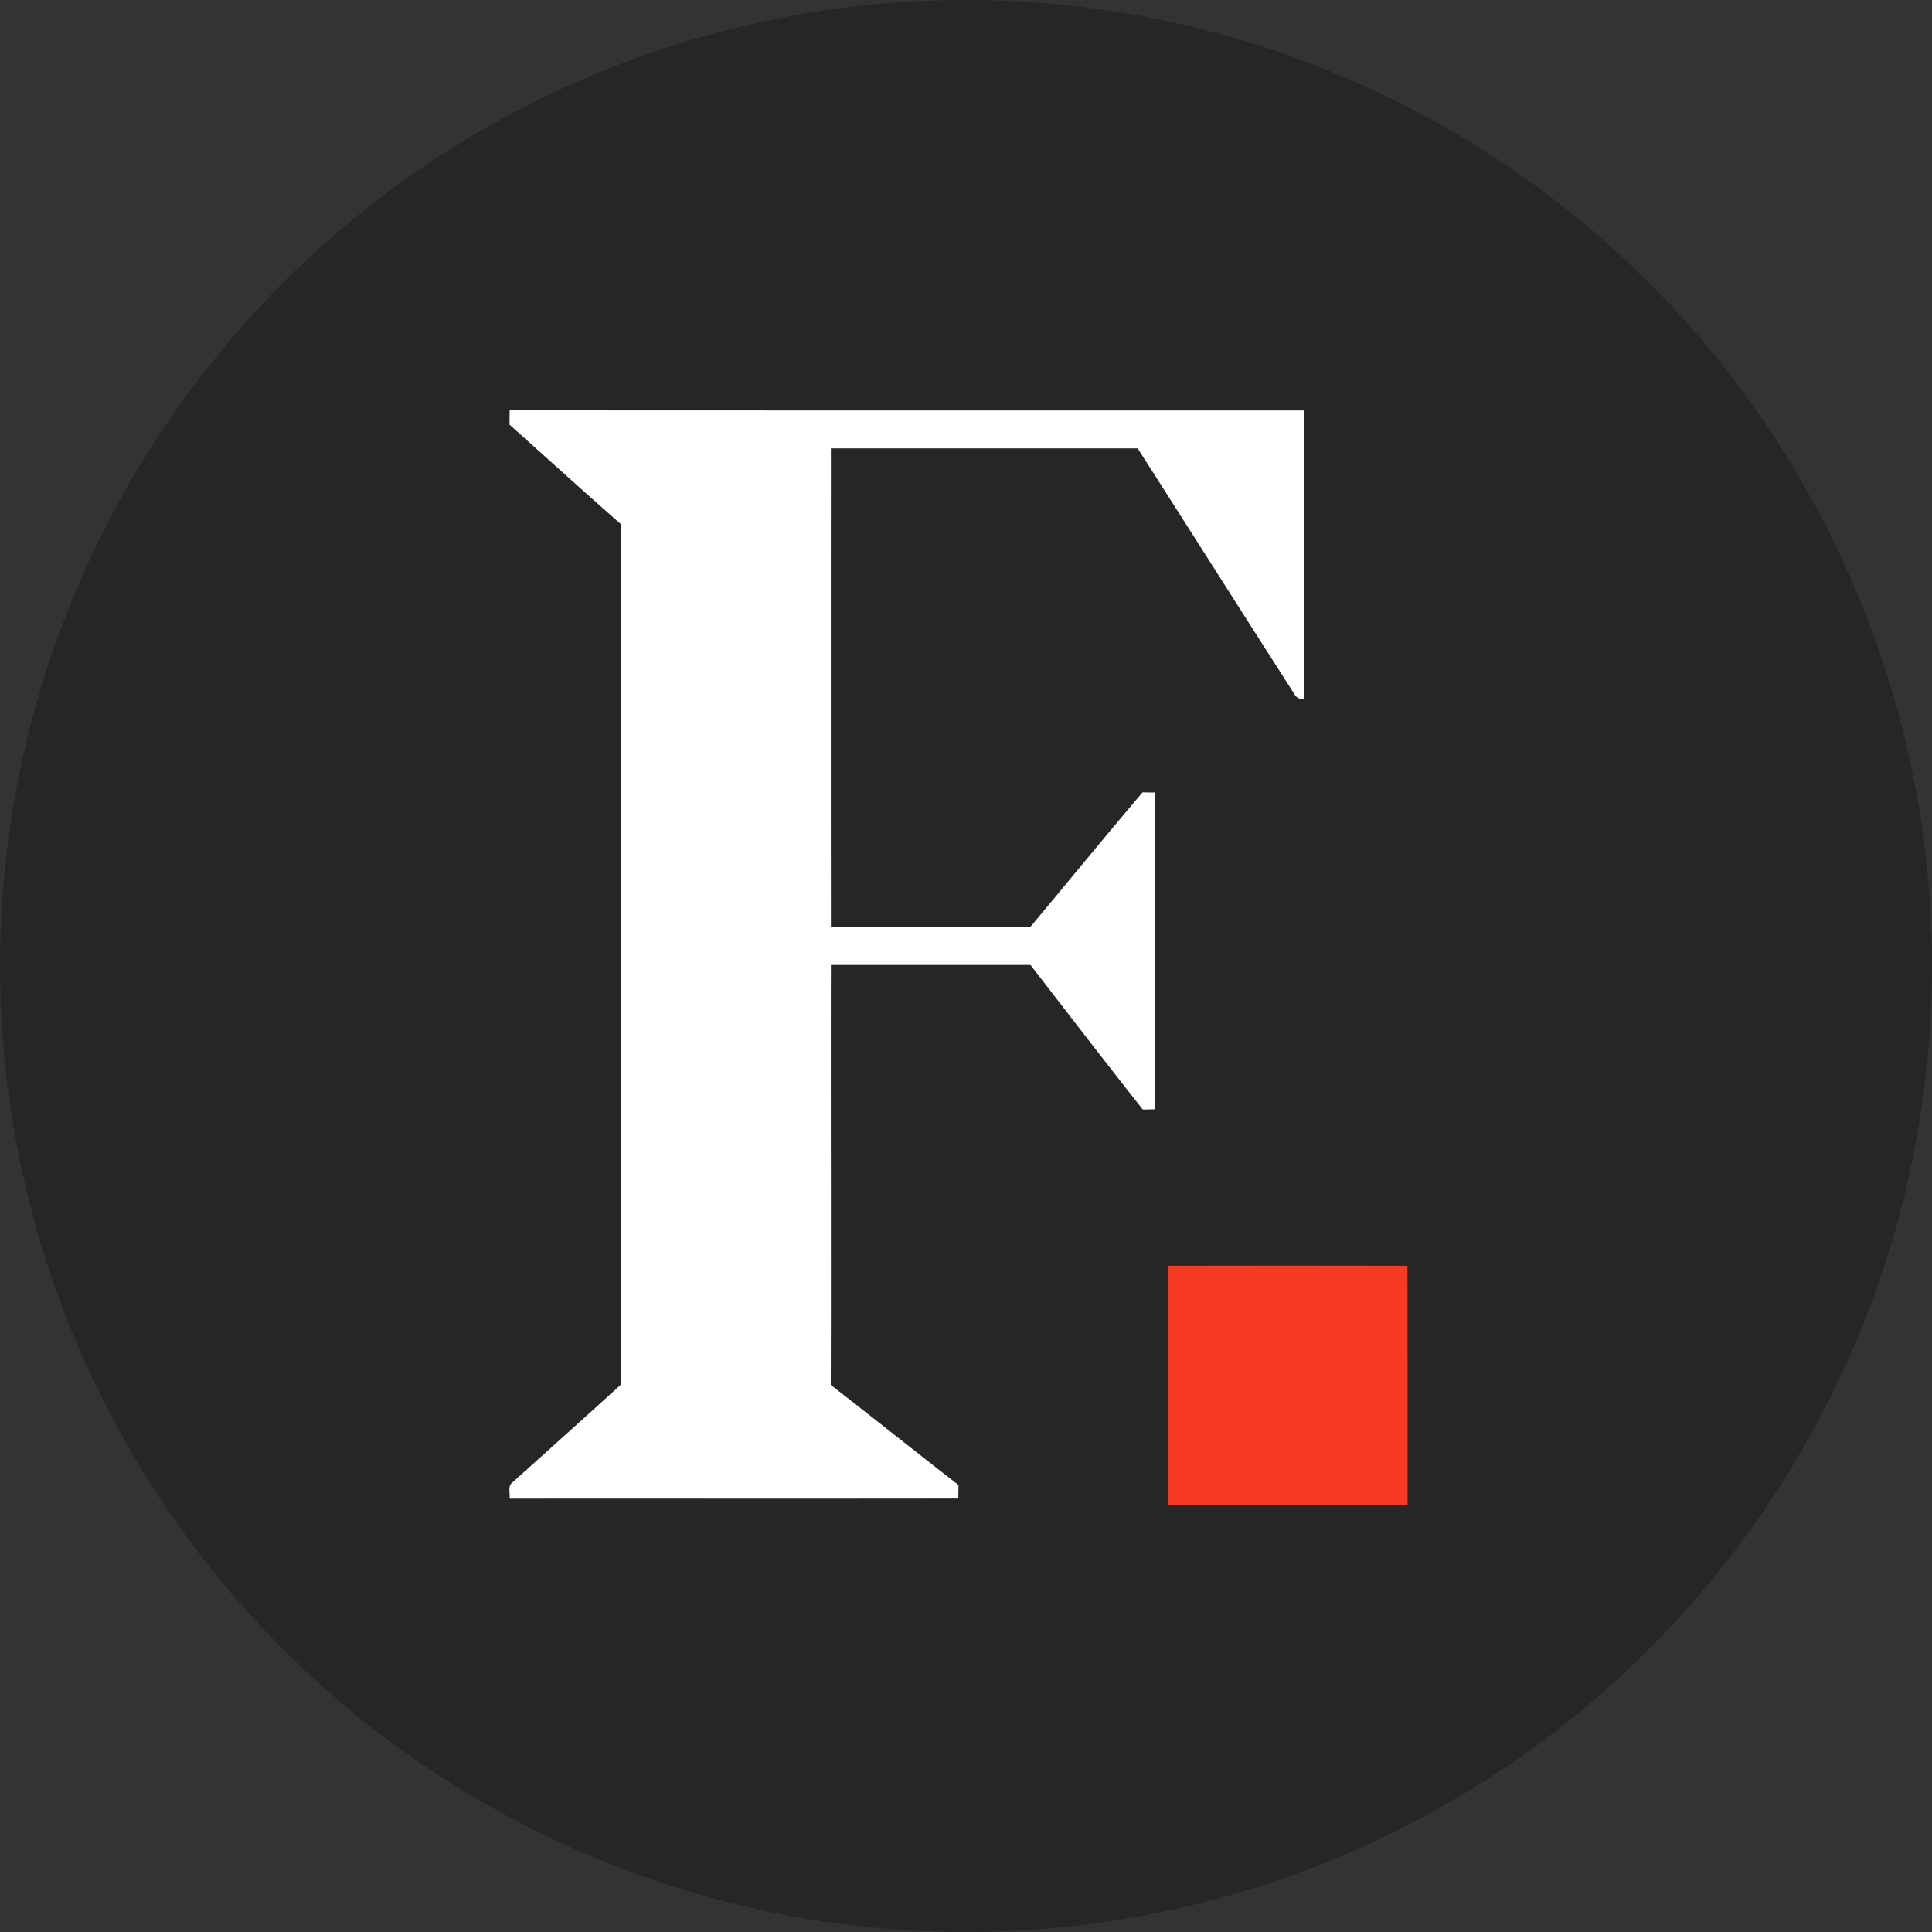 <?xml version='1.0' encoding='utf-8'?>
<svg xmlns="http://www.w3.org/2000/svg" viewBox="0 0 300 300" width="300" height="300">
  <rect x="0" y="0" width="300" height="300" fill="#333333" stroke="none"/>
  <defs><clipPath id="bz_circular_clip"><circle cx="150.0" cy="150.0" r="150.0" /></clipPath></defs><g clip-path="url(#bz_circular_clip)"><rect width="300" height="300" fill="#262626" />
  <path d="M79.138,63.718q-.019,1.121-.019,2.222c5.755,5.147,11.454,10.333,17.247,15.405q.057,66.841.038,133.664c-5.565,5.072-11.188,10.105-16.791,15.139-.836.589-.361,1.71-.494,2.564,23.23-.019,46.46.019,69.691-.019,0-.532.019-1.577.019-2.108-6.629-5.147-13.201-10.39-19.83-15.537.057-21.73-.019-43.478.019-65.208h30.999c5.793,7.503,11.568,15.025,17.437,22.451l1.899-.038V123.057c-.646,0-1.292,0-1.937-.019-5.869,6.914-11.606,13.923-17.418,20.894-10.333.019-20.647,0-30.98,0q-.019-37.153,0-74.306h47.638C184.766,82.295,192.82,95.04,200.95,107.71a1.414,1.414,0,0,0,1.52.817q.028-22.394,0-44.789-61.656-.029-123.331-.019Zm102.304,132.828v37.172q18.558-.076,37.134,0c-.019-12.403,0-24.788-.019-37.172q-18.558-.038-37.115,0Z" fill="#262626" fill-rule="evenodd" />
  <path d="M79.138,63.718q61.656.029,123.331.019,0,22.394,0,44.789a1.414,1.414,0,0,1-1.52-.817C192.82,95.04,184.766,82.295,176.656,69.626H129.018q-.019,37.153,0,74.306c10.333,0,20.647.019,30.98,0,5.812-6.971,11.549-13.98,17.418-20.894.646.019,1.292.019,1.938.019v49.196l-1.9.038c-5.869-7.427-11.644-14.949-17.437-22.451H129.018c-.038,21.73.038,43.478-.019,65.208,6.629,5.147,13.201,10.39,19.83,15.537,0,.532-.019,1.577-.019,2.108-23.23.038-46.46,0-69.69.019.133-.855-.342-1.975.494-2.564,5.603-5.034,11.226-10.067,16.791-15.139q-.057-66.841-.038-133.664C90.573,76.274,84.875,71.088,79.12,65.941q0-1.102.019-2.222Z" fill="#fff" />
  <path d="M181.442,196.546q18.558-.038,37.115,0c.019,12.384,0,24.769.019,37.172q-18.576-.076-37.134,0Z" fill="#f73a24" />
</g></svg>